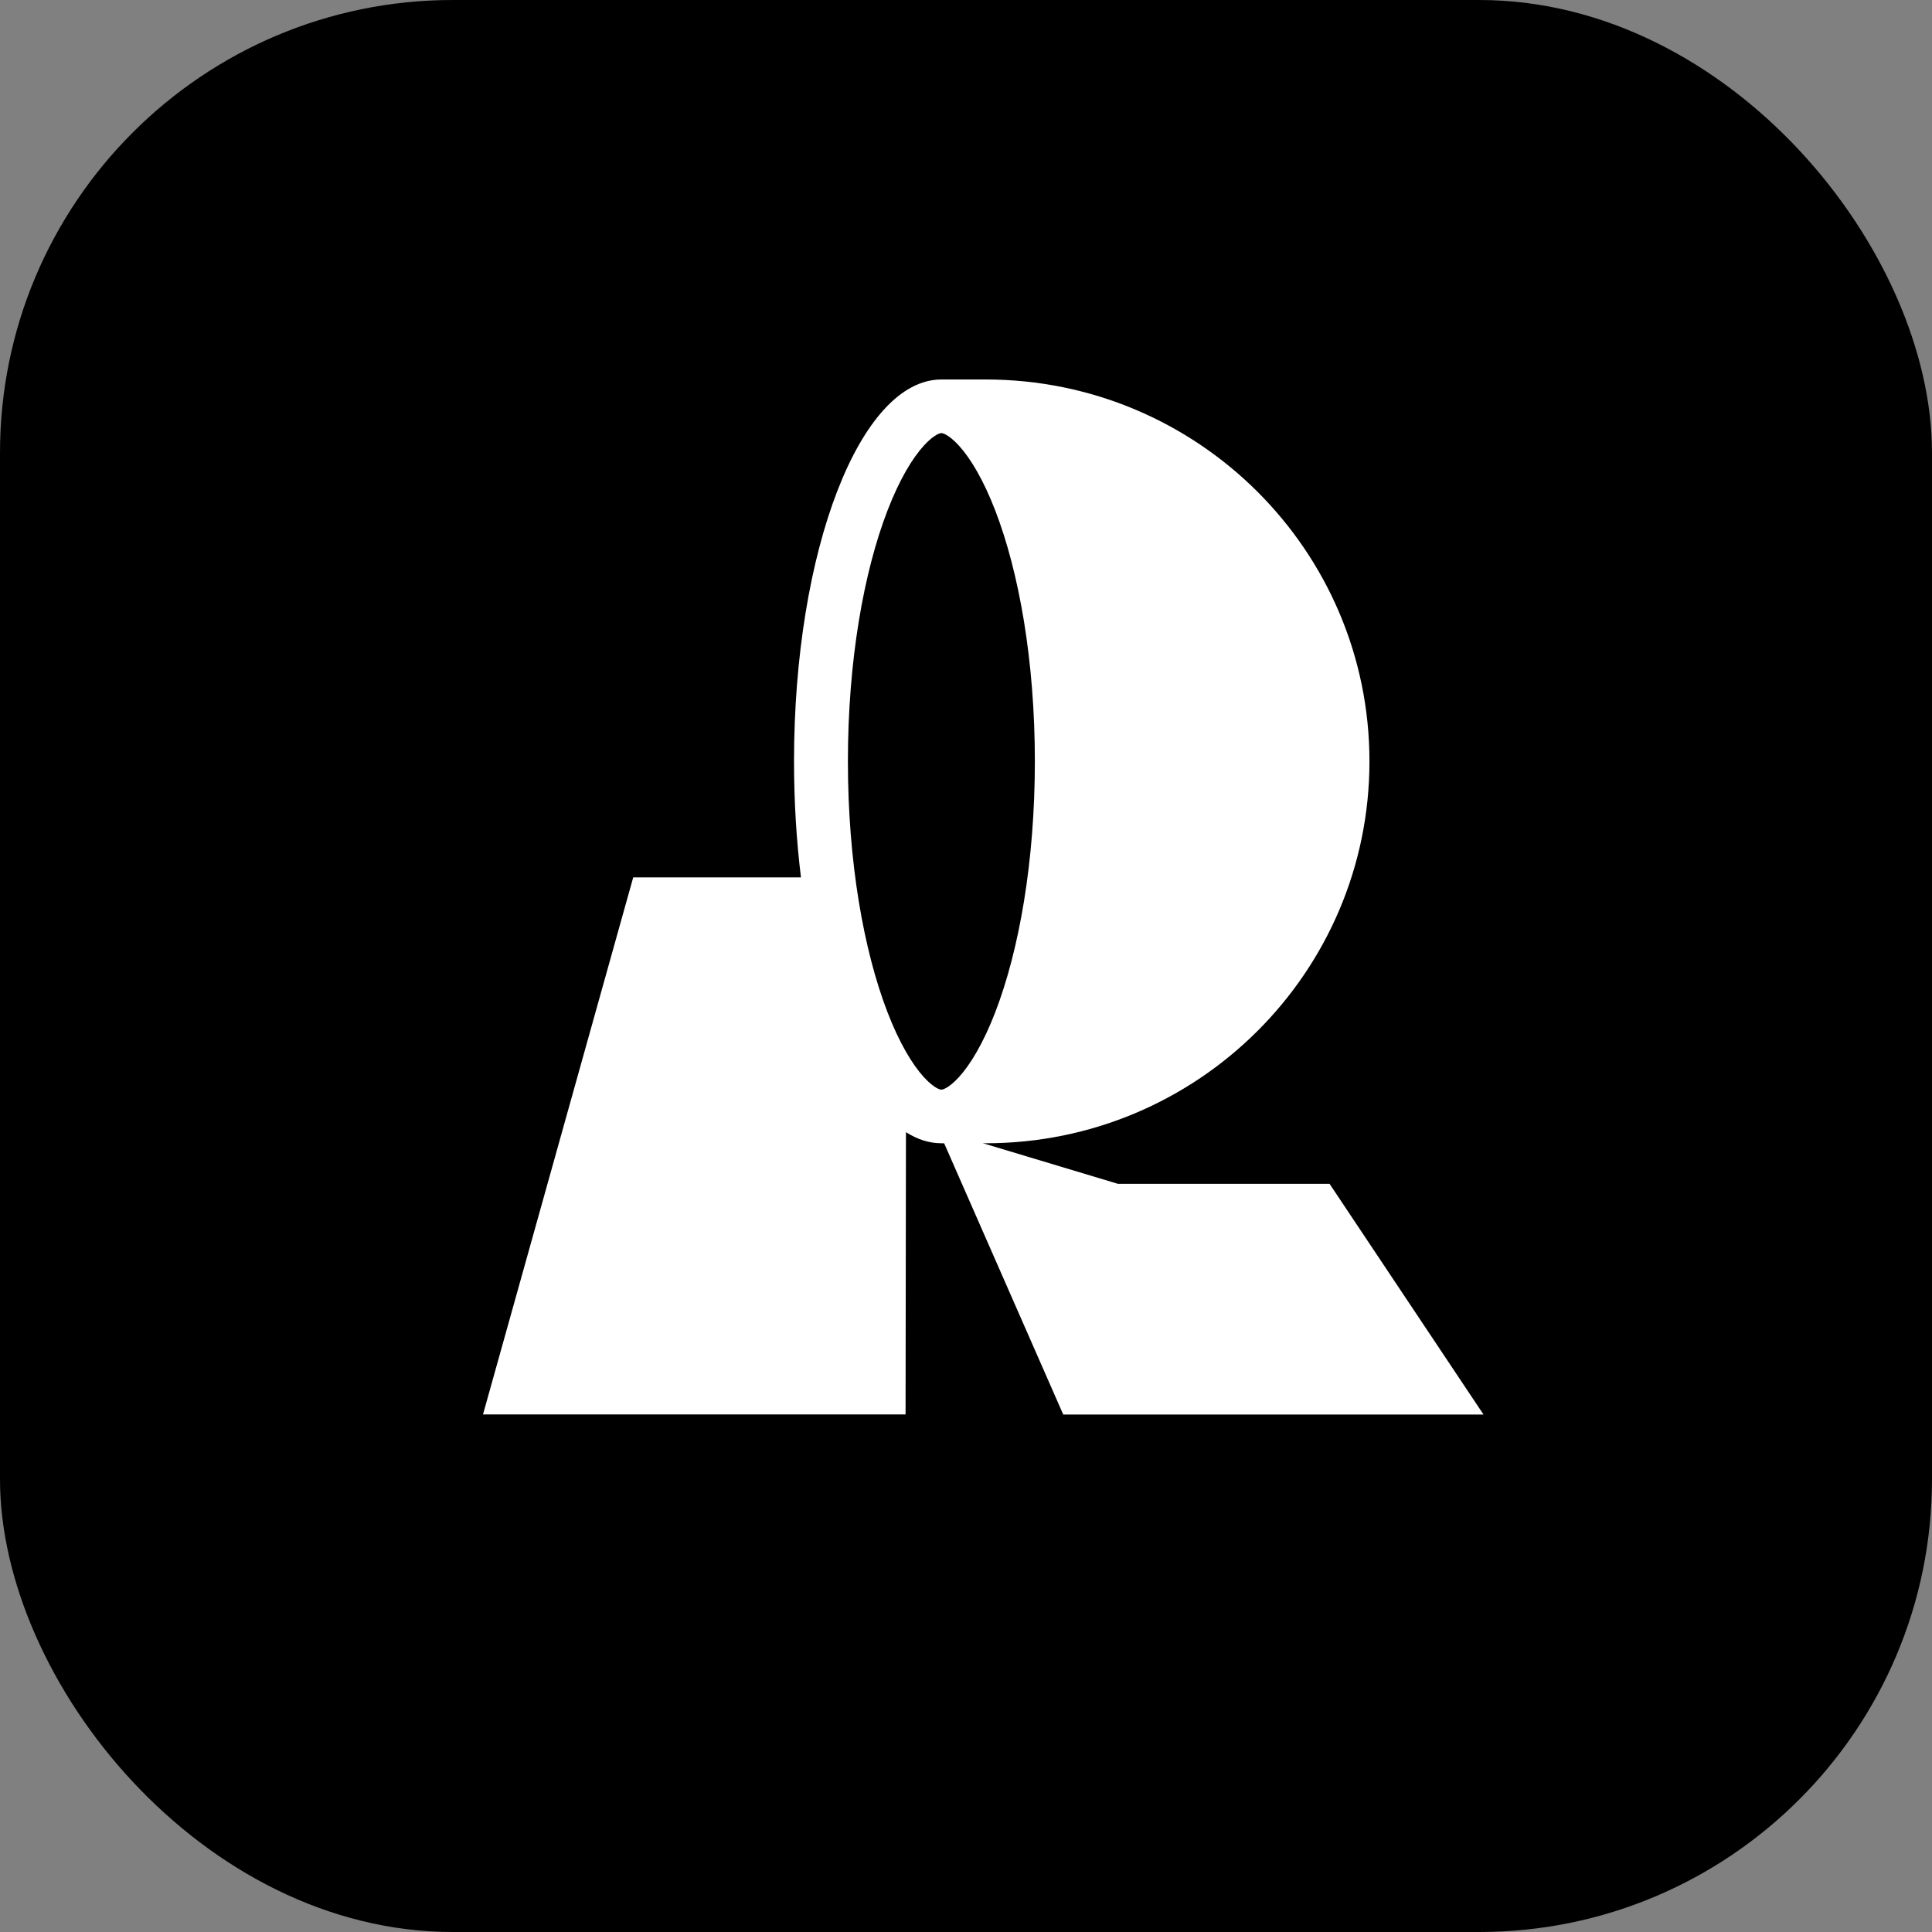 <?xml version="1.0" encoding="UTF-8"?> <svg xmlns="http://www.w3.org/2000/svg" width="64" height="64" viewBox="0 0 64 64" fill="none"><rect x="0" y="0" width="64" height="64" fill="#808080" stroke="none"/><rect width="64" height="64" rx="15" fill="black"></rect><path fill-rule="evenodd" clip-rule="evenodd" d="M32.655 12.571H31.184C28.489 12.571 26.303 18.235 26.303 25.221C26.303 26.561 26.384 27.853 26.533 29.065H20.976L16 46.855H29.998L30.011 37.504C30.387 37.744 30.78 37.872 31.184 37.872C31.184 37.872 25.636 37.872 32.655 37.872C39.674 37.872 45.365 32.208 45.365 25.221C45.365 18.235 39.674 12.571 32.655 12.571ZM34.281 25.221C34.281 28.554 33.756 31.491 32.97 33.53C32.574 34.555 32.147 35.263 31.763 35.684C31.576 35.888 31.427 35.995 31.329 36.047C31.239 36.095 31.196 36.095 31.184 36.095C31.173 36.095 31.13 36.095 31.04 36.047C30.942 35.995 30.793 35.888 30.606 35.684C30.222 35.263 29.794 34.555 29.399 33.53C28.612 31.491 28.088 28.554 28.088 25.221C28.088 21.889 28.612 18.952 29.399 16.913C29.794 15.888 30.222 15.18 30.606 14.759C30.793 14.555 30.942 14.448 31.04 14.396C31.13 14.348 31.173 14.348 31.184 14.348C31.196 14.348 31.239 14.348 31.329 14.396C31.427 14.448 31.576 14.555 31.763 14.759C32.147 15.18 32.574 15.888 32.97 16.913C33.756 18.952 34.281 21.889 34.281 25.221Z" fill="white"></path><path d="M32.571 37.874V37.107L31.11 37.169L31.277 37.874L35.221 46.858H49.143L44.044 39.216H37.033L32.571 37.874Z" fill="white"></path></svg> 